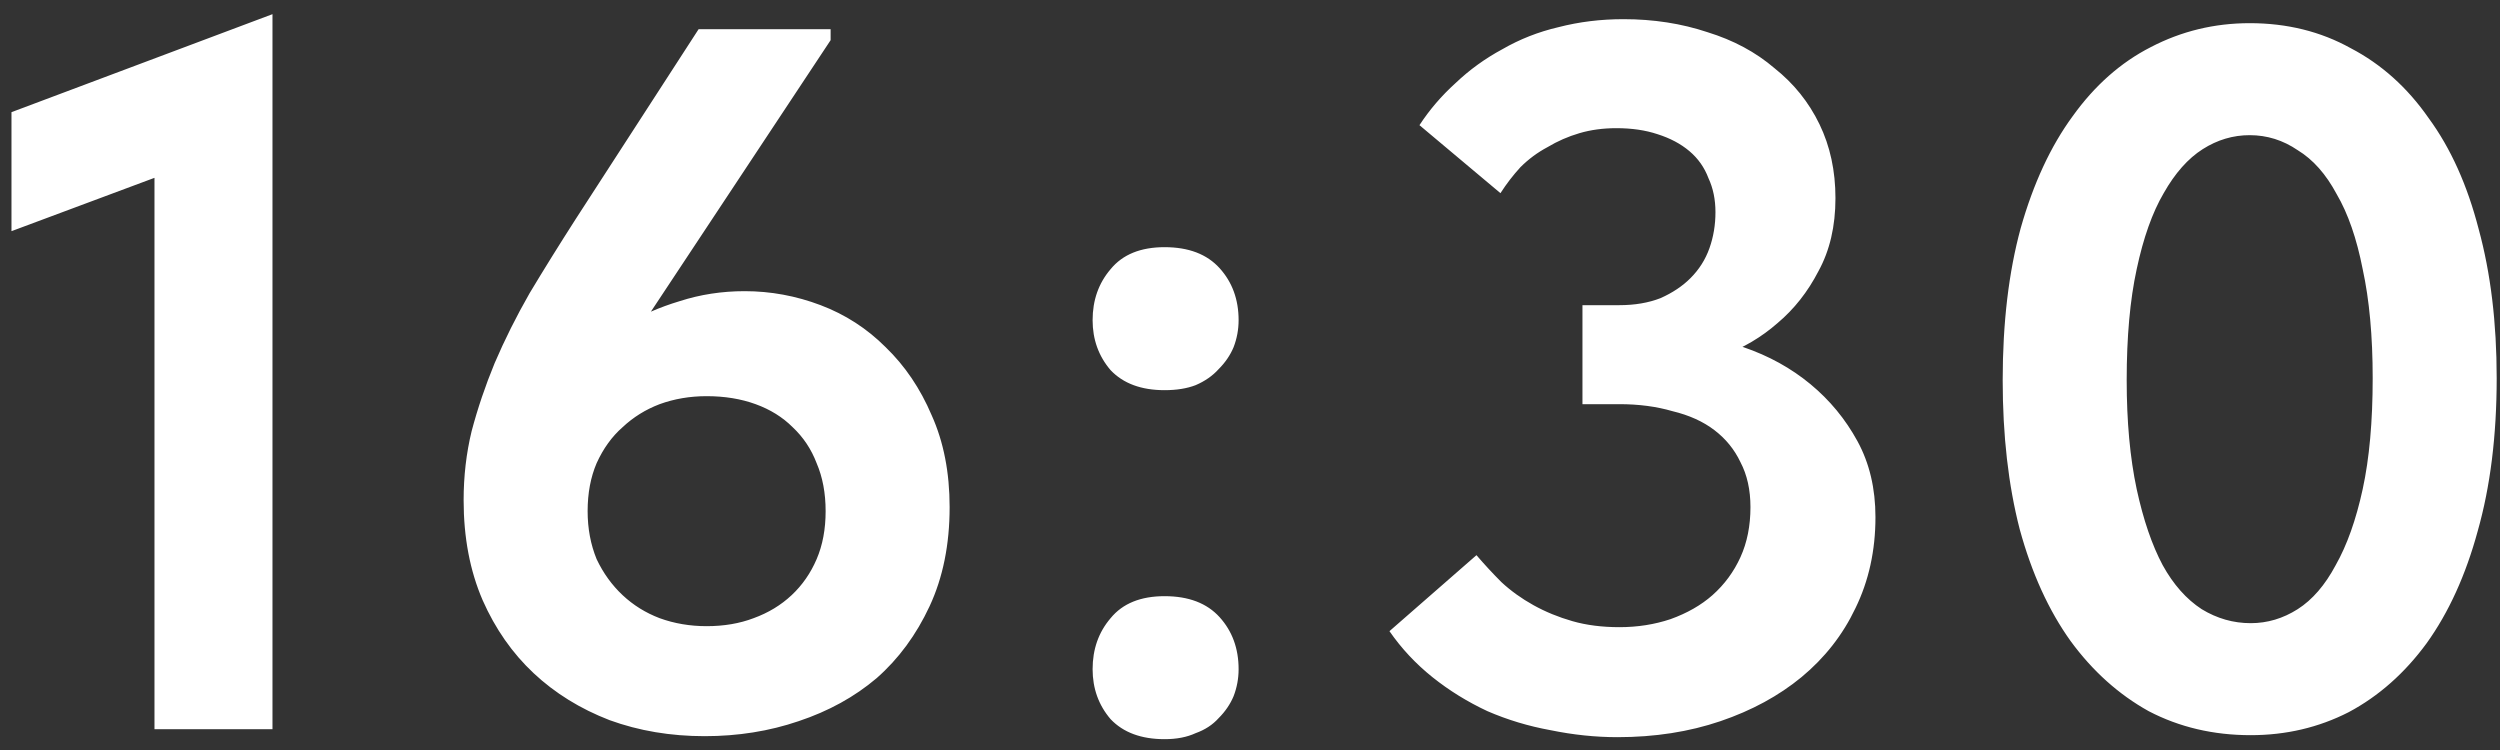 <?xml version="1.0" encoding="UTF-8"?> <svg xmlns="http://www.w3.org/2000/svg" width="120" height="36" viewBox="0 0 120 36" fill="none"><rect x="0" y="0" width="120" height="36" fill="#333333" stroke="none"/> <path d="M7.415 35V6.392L9.431 7.784L0.551 11.096V5.384L13.079 0.68V35H7.415ZM33.822 35.336C32.19 35.336 30.67 35.08 29.262 34.568C27.854 34.024 26.638 33.272 25.614 32.312C24.59 31.352 23.774 30.184 23.166 28.808C22.558 27.4 22.254 25.8 22.254 24.008C22.254 22.856 22.382 21.752 22.638 20.696C22.926 19.608 23.294 18.52 23.742 17.432C24.222 16.312 24.782 15.192 25.422 14.072C26.094 12.952 26.83 11.768 27.63 10.52L33.534 1.4H39.87V1.928L28.494 19.112L26.478 19.064C26.862 18.456 27.342 17.848 27.918 17.24C28.526 16.632 29.214 16.088 29.982 15.608C30.782 15.128 31.662 14.744 32.622 14.456C33.614 14.136 34.654 13.976 35.742 13.976C36.99 13.976 38.206 14.2 39.39 14.648C40.574 15.096 41.614 15.768 42.51 16.664C43.438 17.56 44.174 18.648 44.718 19.928C45.294 21.208 45.582 22.68 45.582 24.344C45.582 26.136 45.262 27.72 44.622 29.096C43.982 30.472 43.134 31.624 42.078 32.552C41.022 33.448 39.774 34.136 38.334 34.616C36.926 35.096 35.422 35.336 33.822 35.336ZM33.918 30.056C34.75 30.056 35.502 29.928 36.174 29.672C36.878 29.416 37.486 29.048 37.998 28.568C38.51 28.088 38.91 27.512 39.198 26.84C39.486 26.168 39.63 25.4 39.63 24.536C39.63 23.672 39.486 22.904 39.198 22.232C38.942 21.56 38.558 20.984 38.046 20.504C37.566 20.024 36.974 19.656 36.27 19.4C35.566 19.144 34.782 19.016 33.918 19.016C33.118 19.016 32.366 19.144 31.662 19.4C30.99 19.656 30.398 20.024 29.886 20.504C29.374 20.952 28.958 21.528 28.638 22.232C28.35 22.904 28.206 23.672 28.206 24.536C28.206 25.368 28.35 26.136 28.638 26.84C28.958 27.512 29.374 28.088 29.886 28.568C30.398 29.048 30.99 29.416 31.662 29.672C32.366 29.928 33.118 30.056 33.918 30.056ZM55.901 35.48C54.781 35.48 53.917 35.16 53.309 34.52C52.733 33.848 52.445 33.048 52.445 32.12C52.445 31.16 52.733 30.344 53.309 29.672C53.885 28.968 54.749 28.616 55.901 28.616C57.053 28.616 57.933 28.952 58.541 29.624C59.149 30.296 59.453 31.128 59.453 32.12C59.453 32.568 59.373 33 59.213 33.416C59.053 33.8 58.813 34.152 58.493 34.472C58.205 34.792 57.837 35.032 57.389 35.192C56.973 35.384 56.477 35.48 55.901 35.48ZM55.901 18.728C54.781 18.728 53.917 18.408 53.309 17.768C52.733 17.096 52.445 16.296 52.445 15.368C52.445 14.408 52.733 13.592 53.309 12.92C53.885 12.216 54.749 11.864 55.901 11.864C57.053 11.864 57.933 12.2 58.541 12.872C59.149 13.544 59.453 14.376 59.453 15.368C59.453 15.816 59.373 16.248 59.213 16.664C59.053 17.048 58.813 17.4 58.493 17.72C58.205 18.04 57.837 18.296 57.389 18.488C56.973 18.648 56.477 18.728 55.901 18.728ZM77.638 35.384C76.582 35.384 75.51 35.272 74.422 35.048C73.366 34.856 72.358 34.552 71.398 34.136C70.438 33.688 69.558 33.144 68.758 32.504C67.958 31.864 67.27 31.128 66.694 30.296L70.87 26.648C71.254 27.096 71.654 27.528 72.07 27.944C72.518 28.36 73.03 28.728 73.606 29.048C74.182 29.368 74.806 29.624 75.478 29.816C76.15 30.008 76.902 30.104 77.734 30.104C78.598 30.104 79.414 29.976 80.182 29.72C80.982 29.432 81.654 29.048 82.198 28.568C82.774 28.056 83.222 27.448 83.542 26.744C83.862 26.04 84.022 25.24 84.022 24.344C84.022 23.512 83.862 22.792 83.542 22.184C83.254 21.576 82.838 21.064 82.294 20.648C81.75 20.232 81.078 19.928 80.278 19.736C79.51 19.512 78.662 19.4 77.734 19.4H75.958V14.648H77.734C78.47 14.648 79.126 14.536 79.702 14.312C80.278 14.056 80.758 13.736 81.142 13.352C81.558 12.936 81.862 12.456 82.054 11.912C82.246 11.368 82.342 10.792 82.342 10.184C82.342 9.576 82.23 9.032 82.006 8.552C81.814 8.04 81.51 7.608 81.094 7.256C80.678 6.904 80.166 6.632 79.558 6.44C78.982 6.248 78.326 6.152 77.59 6.152C76.95 6.152 76.358 6.232 75.814 6.392C75.27 6.552 74.758 6.776 74.278 7.064C73.798 7.32 73.366 7.64 72.982 8.024C72.63 8.408 72.31 8.824 72.022 9.272L68.134 6.008C68.614 5.272 69.19 4.6 69.862 3.992C70.534 3.352 71.286 2.808 72.118 2.36C72.95 1.88 73.846 1.528 74.806 1.304C75.798 1.048 76.838 0.92 77.926 0.92C79.366 0.92 80.71 1.128 81.958 1.544C83.206 1.928 84.278 2.504 85.174 3.272C86.102 4.008 86.822 4.904 87.334 5.96C87.846 7.016 88.102 8.2 88.102 9.512C88.102 10.856 87.83 12.024 87.286 13.016C86.774 14.008 86.118 14.84 85.318 15.512C84.55 16.184 83.686 16.696 82.726 17.048C81.798 17.368 80.886 17.544 79.99 17.576V15.992C81.27 16.024 82.502 16.248 83.686 16.664C84.902 17.08 85.974 17.672 86.902 18.44C87.83 19.208 88.582 20.12 89.158 21.176C89.734 22.232 90.022 23.448 90.022 24.824C90.022 26.424 89.702 27.88 89.062 29.192C88.454 30.472 87.59 31.576 86.47 32.504C85.382 33.4 84.086 34.104 82.582 34.616C81.078 35.128 79.43 35.384 77.638 35.384ZM108.033 35.288C106.241 35.288 104.609 34.904 103.137 34.136C101.697 33.336 100.449 32.216 99.393 30.776C98.337 29.304 97.521 27.512 96.945 25.4C96.401 23.288 96.129 20.904 96.129 18.248C96.129 15.496 96.417 13.064 96.993 10.952C97.601 8.808 98.433 7.016 99.489 5.576C100.545 4.104 101.793 3 103.233 2.264C104.705 1.496 106.289 1.112 107.985 1.112C109.777 1.112 111.393 1.512 112.833 2.312C114.305 3.08 115.553 4.2 116.577 5.672C117.633 7.112 118.433 8.888 118.977 11C119.553 13.112 119.841 15.496 119.841 18.152C119.841 20.904 119.537 23.352 118.929 25.496C118.353 27.608 117.537 29.4 116.481 30.872C115.425 32.312 114.177 33.416 112.737 34.184C111.297 34.92 109.729 35.288 108.033 35.288ZM108.033 29.912C108.833 29.912 109.585 29.688 110.289 29.24C110.993 28.792 111.601 28.088 112.113 27.128C112.657 26.168 113.089 24.952 113.409 23.48C113.729 22.008 113.889 20.232 113.889 18.152C113.889 16.136 113.729 14.392 113.409 12.92C113.121 11.448 112.705 10.248 112.161 9.32C111.649 8.36 111.025 7.656 110.289 7.208C109.585 6.728 108.817 6.488 107.985 6.488C107.185 6.488 106.433 6.712 105.729 7.16C105.025 7.608 104.401 8.312 103.857 9.272C103.313 10.2 102.881 11.416 102.561 12.92C102.241 14.392 102.081 16.168 102.081 18.248C102.081 20.232 102.241 21.976 102.561 23.48C102.881 24.952 103.297 26.168 103.809 27.128C104.321 28.056 104.945 28.76 105.681 29.24C106.417 29.688 107.201 29.912 108.033 29.912Z" fill="white"></path> </svg> 